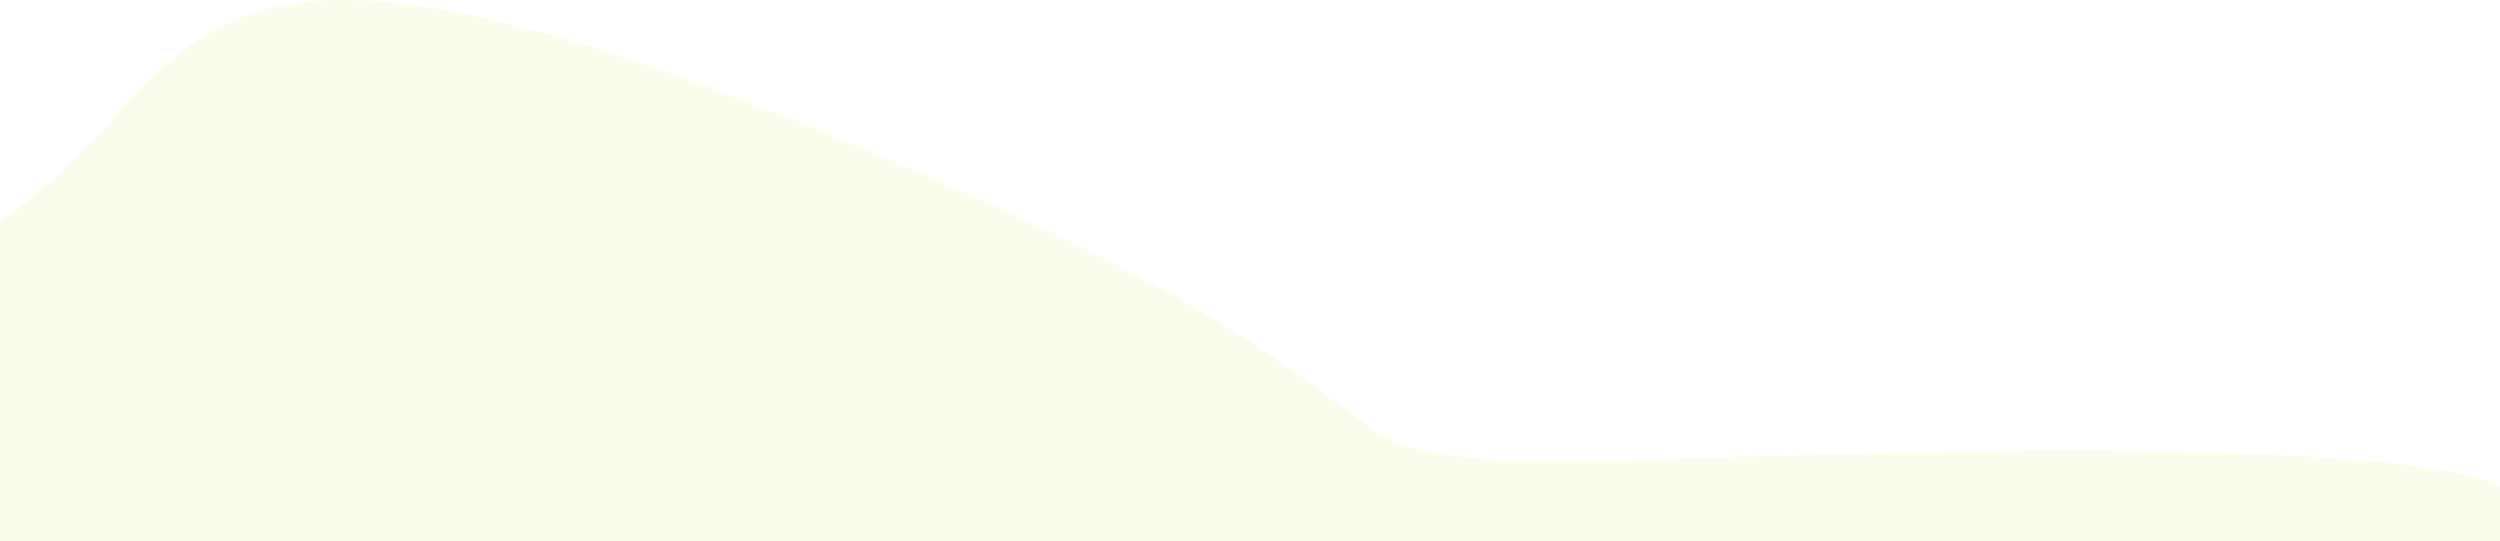 <svg xmlns="http://www.w3.org/2000/svg" width="1919.333" height="415.544" viewBox="0 0 1919.333 415.544">
  <path d="M0,3217.576c167.25-113.5,109.818-288.969,669-53.576s220.333,247.97,714,232.818S1919.333,3421,1919.333,3421v42H0" transform="translate(0 -3047.456)" fill="#e3de3f" opacity="0.1"/>
</svg>